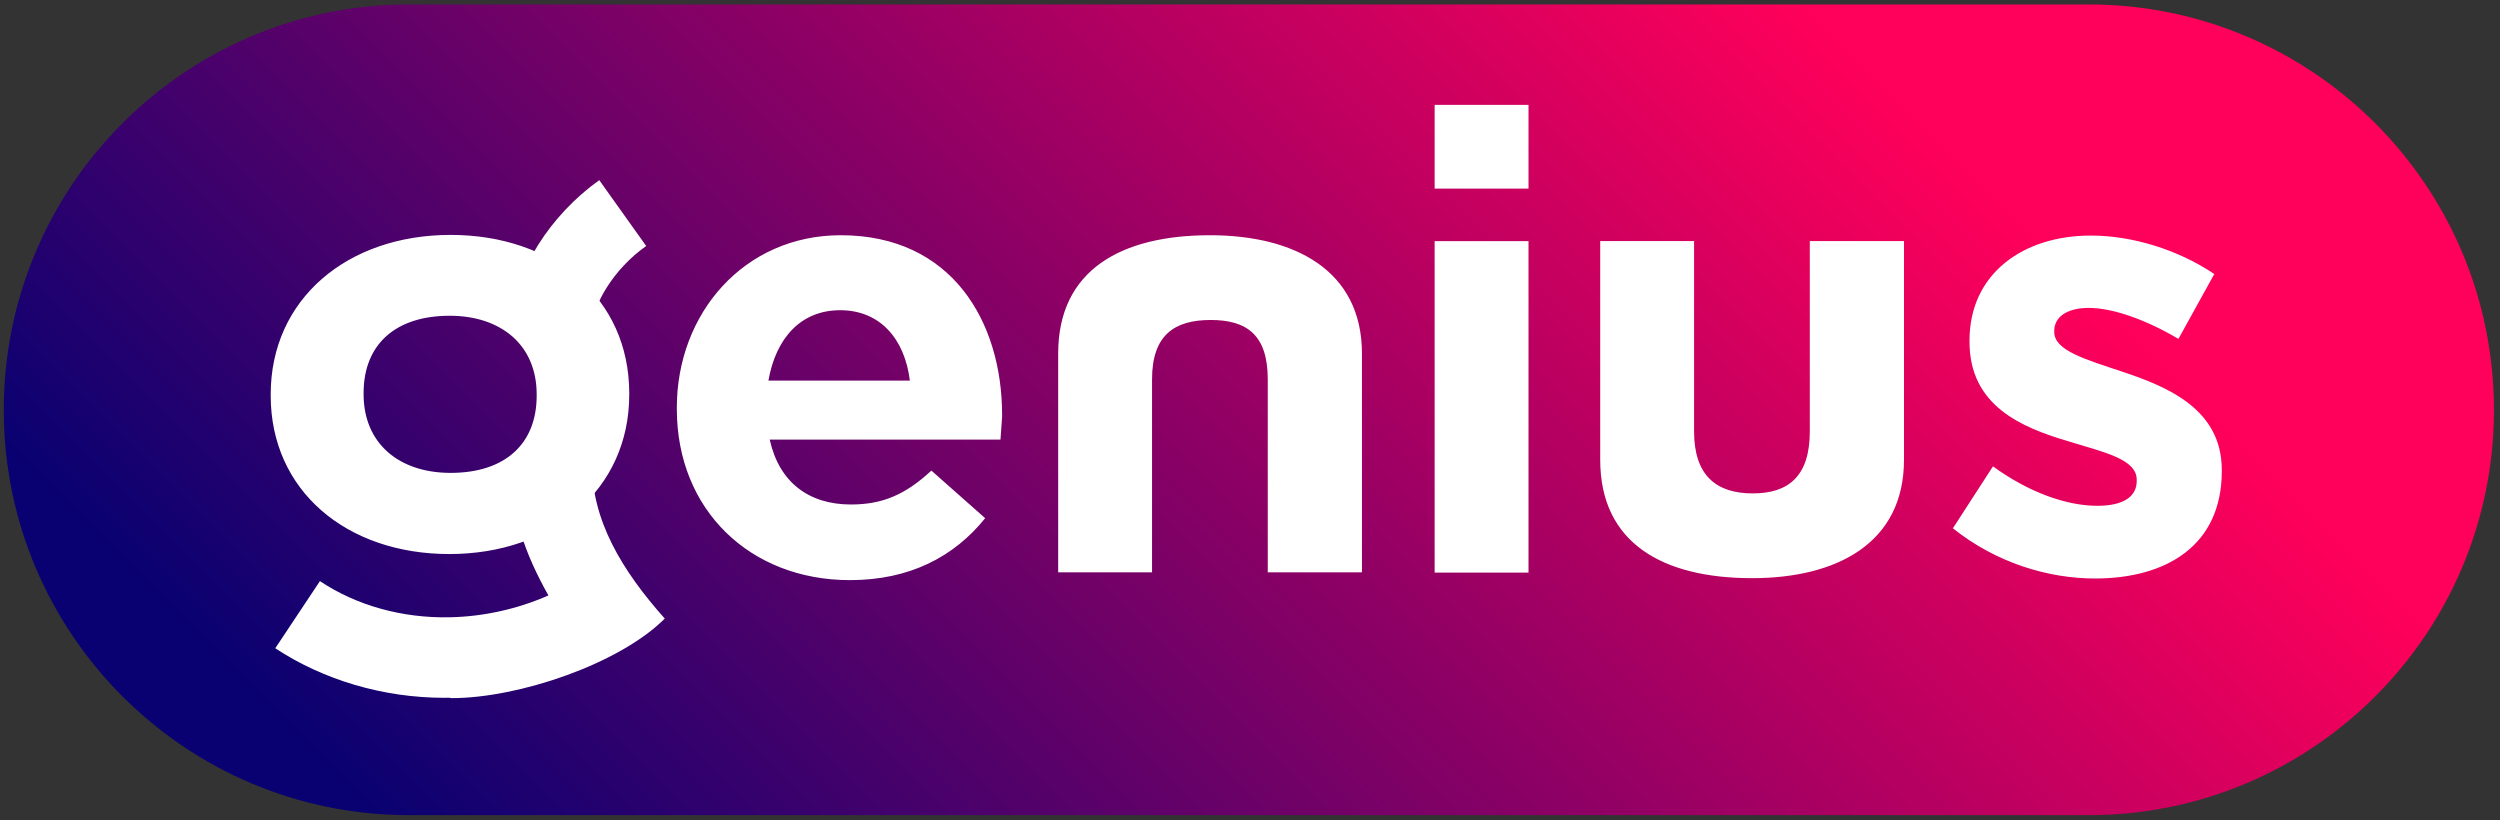 <svg xmlns="http://www.w3.org/2000/svg" viewBox="0 0 550.505 180.657"><rect x="0" y="0" width="550.505" height="180.657" fill="#333333" stroke="none"/><linearGradient id="a" x1="203.145" x2="608.196" y1="-39.226" y2="365.825" gradientTransform="matrix(.718 0 0 -.718 -12.09 203.386)" gradientUnits="userSpaceOnUse"><stop offset="0" stop-color="#090171"/><stop offset=".85" stop-color="#ff005a"/></linearGradient><path fill="url(#a)" d="M459.958 179.5H90.042C40.806 179.5.828 139.517.828 90.274.828 40.96 40.806.977 90.042.977h369.844c49.308 0 89.286 39.983 89.286 89.297 0 49.243-39.978 89.226-89.214 89.226z"/><path fill="#fff" d="M220.31 96.806h-50.816c2.082 9.404 8.613 14.285 17.872 14.285 6.961 0 11.986-2.153 17.727-7.465l11.843 10.48c-6.819 8.47-16.58 13.639-29.786 13.639-21.89 0-38.111-15.362-38.111-37.686v-.287c0-20.817 14.857-37.973 36.102-37.973 24.402 0 35.527 18.95 35.527 39.624v.287c-.143 1.938-.215 3.158-.359 5.096zM184.996 68.31c-8.613 0-14.14 6.101-15.79 15.505h31.15c-1.149-9.26-6.604-15.505-15.36-15.505zM279.163 126.022V83.527c0-9.835-4.665-13.065-12.56-13.065s-12.92 3.23-12.92 13.065v42.495h-20.67V77.856c0-18.448 13.924-26.057 33.446-26.057 18.446 0 33.446 7.609 33.446 26.057v48.166h-20.742zM419.263 53.09v48.167c0 18.448-14.929 26.057-33.446 26.057-19.522 0-33.446-7.609-33.446-26.057V53.09h20.67v41.92c0 9.835 5.025 13.64 12.92 13.64s12.56-3.805 12.56-13.64V53.09h20.742zM315.91 53.091h20.671v73.003H315.91zM315.91 23.086h20.671v18.448H315.91zM461.322 127.386c-10.192 0-21.675-3.374-31.293-11.055l8.828-13.638c7.895 5.742 16.22 8.685 22.967 8.685 5.957 0 8.685-2.153 8.685-5.455v-.287c0-4.523-7.106-6.03-15.072-8.47-10.192-3.016-21.748-7.753-21.748-21.894v-.287c0-14.86 11.986-23.114 26.7-23.114 9.259 0 19.307 3.158 27.202 8.47l-7.895 14.285c-7.178-4.236-14.427-6.82-19.738-6.82-5.024 0-7.608 2.154-7.608 5.025v.287c0 4.092 6.962 6.03 14.857 8.686 10.192 3.374 22.034 8.327 22.034 21.678v.287c0 16.295-12.13 23.617-27.92 23.617zM98.942 122.002c-22.609 0-39.332-13.926-39.332-34.886v-.287c0-20.96 16.867-35.102 39.619-35.102 22.608 0 39.331 13.854 39.331 34.886v.287c0 20.89-16.866 35.102-39.618 35.102zm19.235-35.173c0-10.768-7.752-17.3-19.164-17.3-11.842 0-18.948 6.245-18.948 17.013v.287c0 10.767 7.752 17.3 19.164 17.3 11.842 0 18.948-6.246 18.948-17.013v-.287z"/><path fill="#fff" d="M97.865 153.658c-13.422 0-26.556-3.876-37.25-10.91l9.833-14.788c8.038 5.384 18.158 8.183 28.565 7.968 7.536-.144 15.073-1.866 21.747-4.81-5.239-9.331-8.182-17.873-8.182-27.636l17.8-1.938c-.287 12.92 6.675 24.19 16.005 34.671-9.976 9.978-32.154 17.515-46.939 17.515-.574-.144-1.077-.072-1.579-.072zM130.234 72.113l-17.727-1.507c.933-11.055 8.612-23.186 19.45-30.938l10.335 14.5c-7.32 5.168-11.627 12.92-12.058 17.945z"/></svg>
